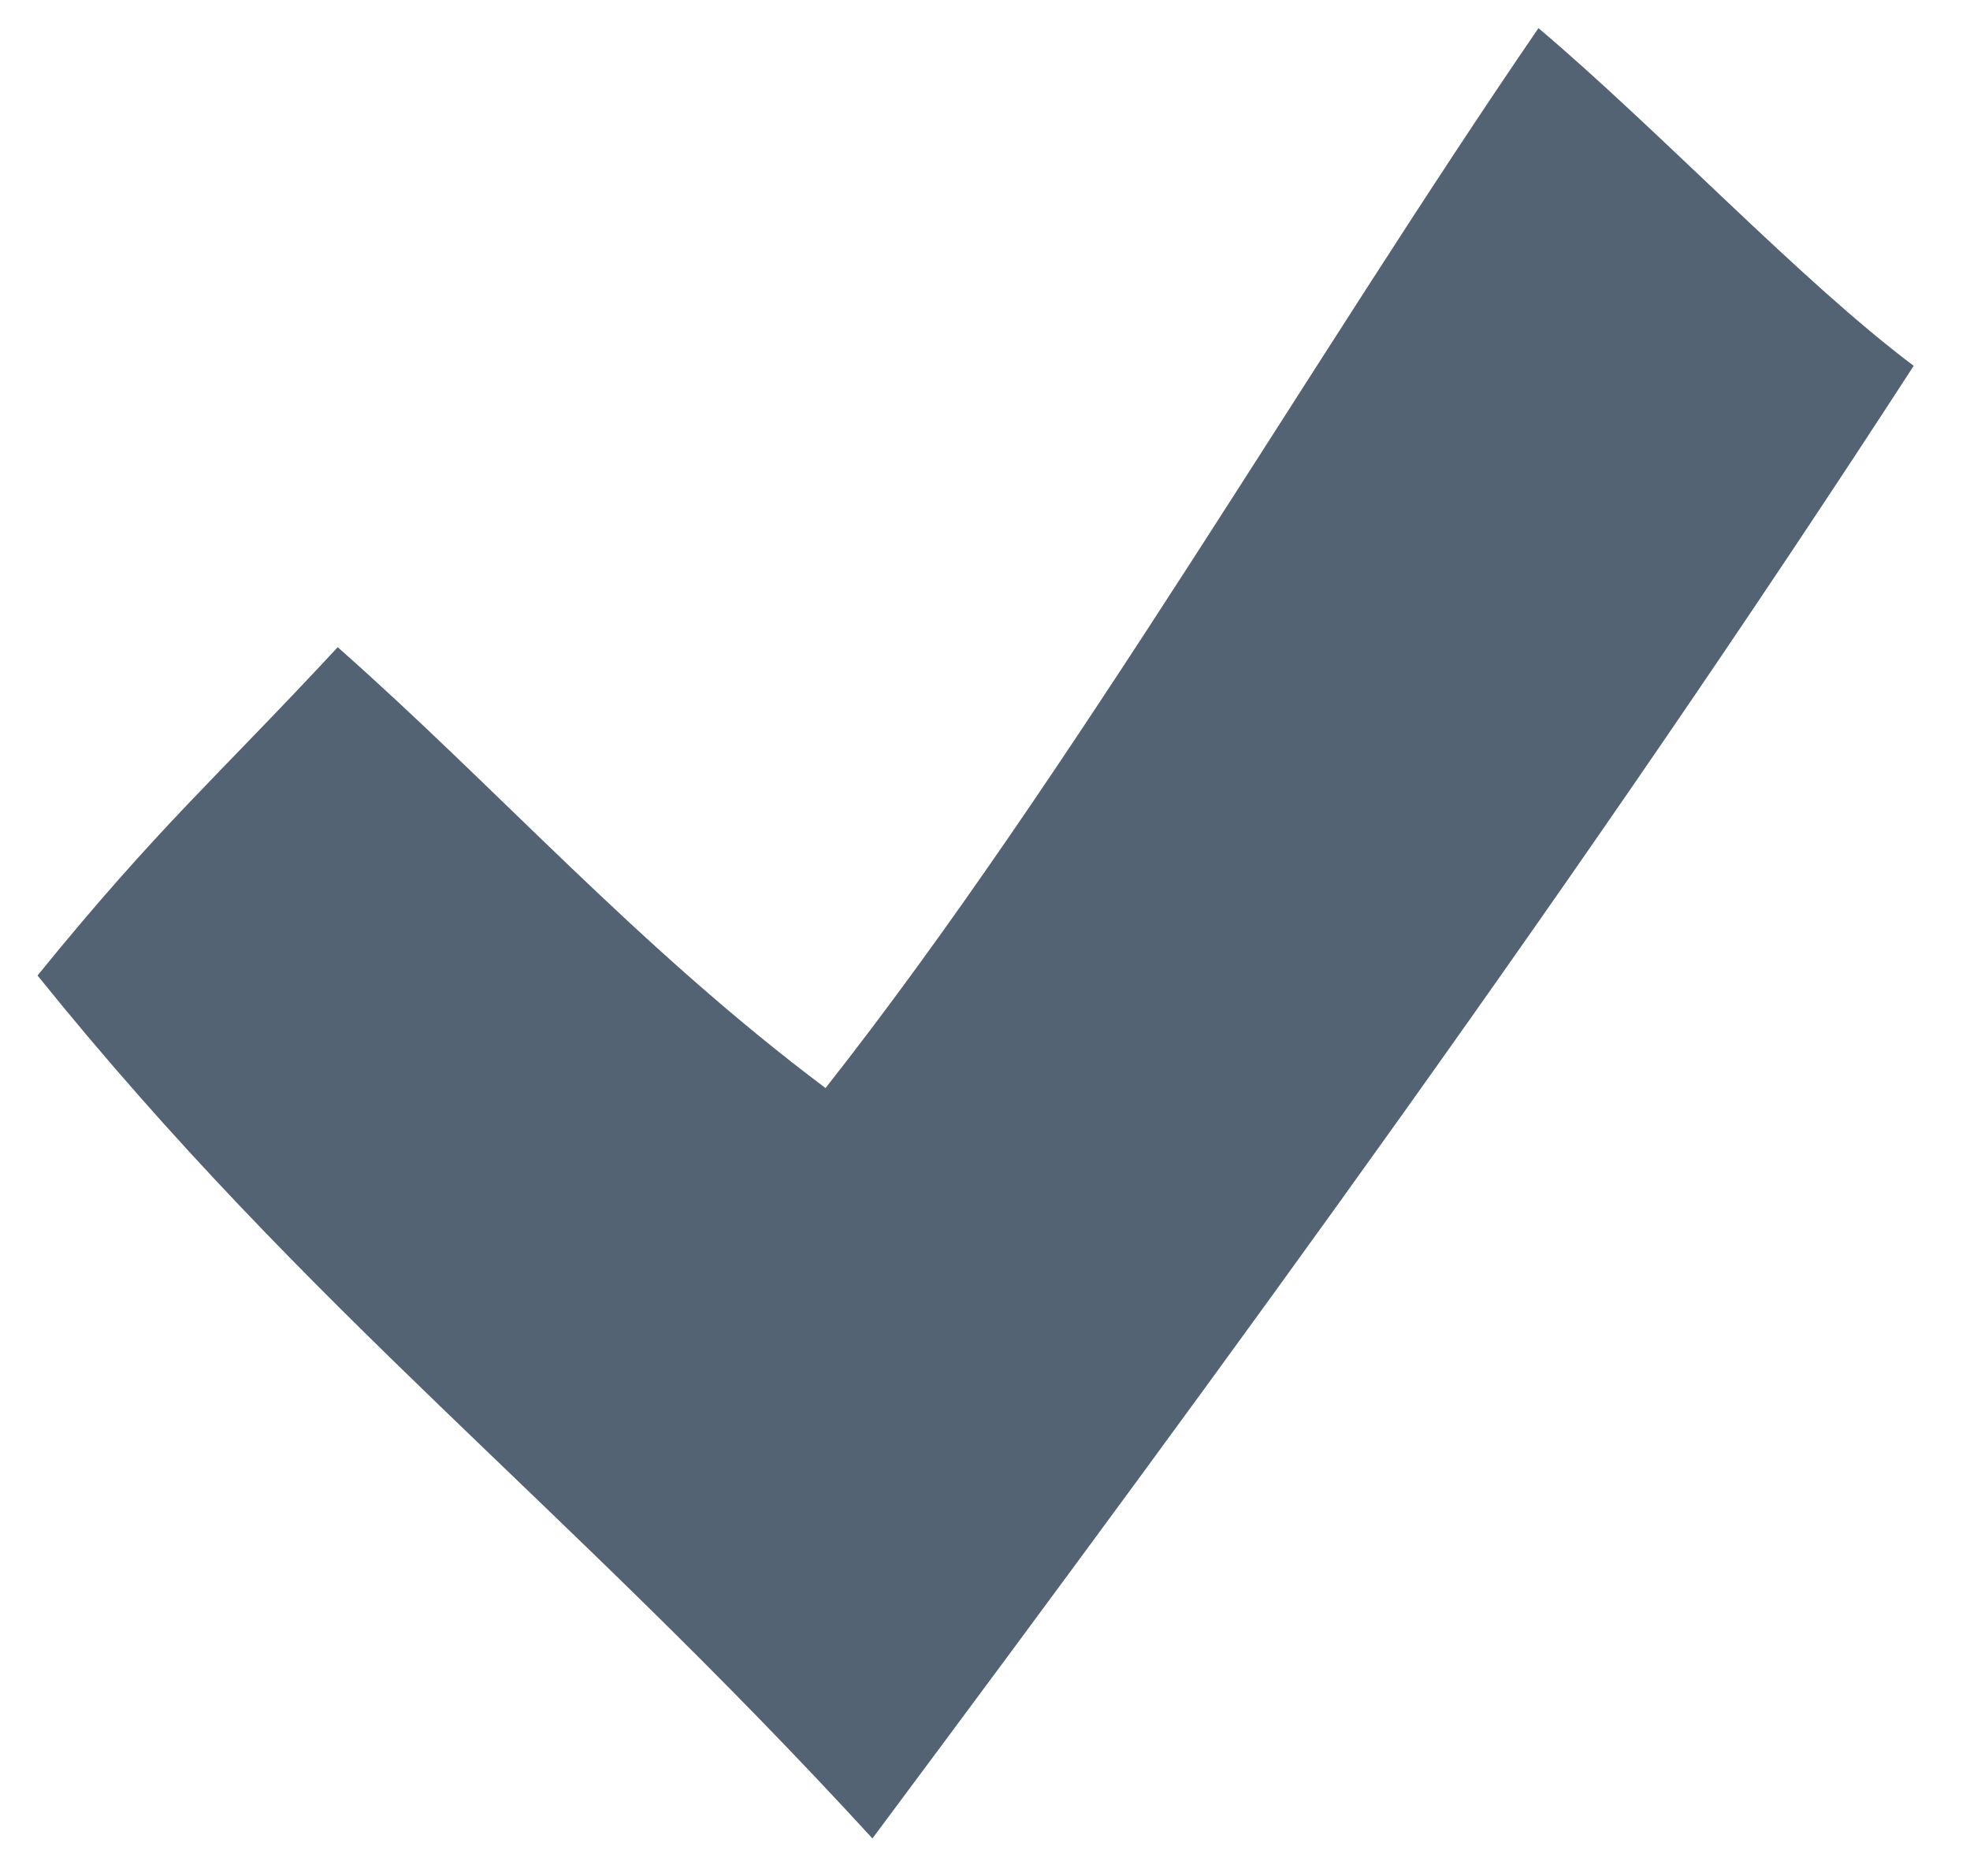 <?xml version="1.0" encoding="utf-8"?>
<!-- Generator: Adobe Illustrator 21.0.2, SVG Export Plug-In . SVG Version: 6.00 Build 0)  -->
<svg version="1.1" id="Ebene_1" xmlns="http://www.w3.org/2000/svg" xmlns:xlink="http://www.w3.org/1999/xlink" x="0px" y="0px"
	 width="21px" height="20px" viewBox="0 0 21 20" style="enable-background:new 0 0 21 20;" xml:space="preserve">
<style type="text/css">
	.st0{fill:#546373;}
</style>
<path class="st0" d="M20.4,3.9c-3.5,5.4-7.3,10.6-11.1,15.7C6,16,3.3,14,0.4,10.4c1.3-1.6,1.9-2.1,3.2-3.5c1.7,1.5,3.2,3.2,5.2,4.7
	c2.6-3.3,5.2-7.8,7.6-11.3C17.7,1.4,19.2,3,20.4,3.9z"/>
</svg>
